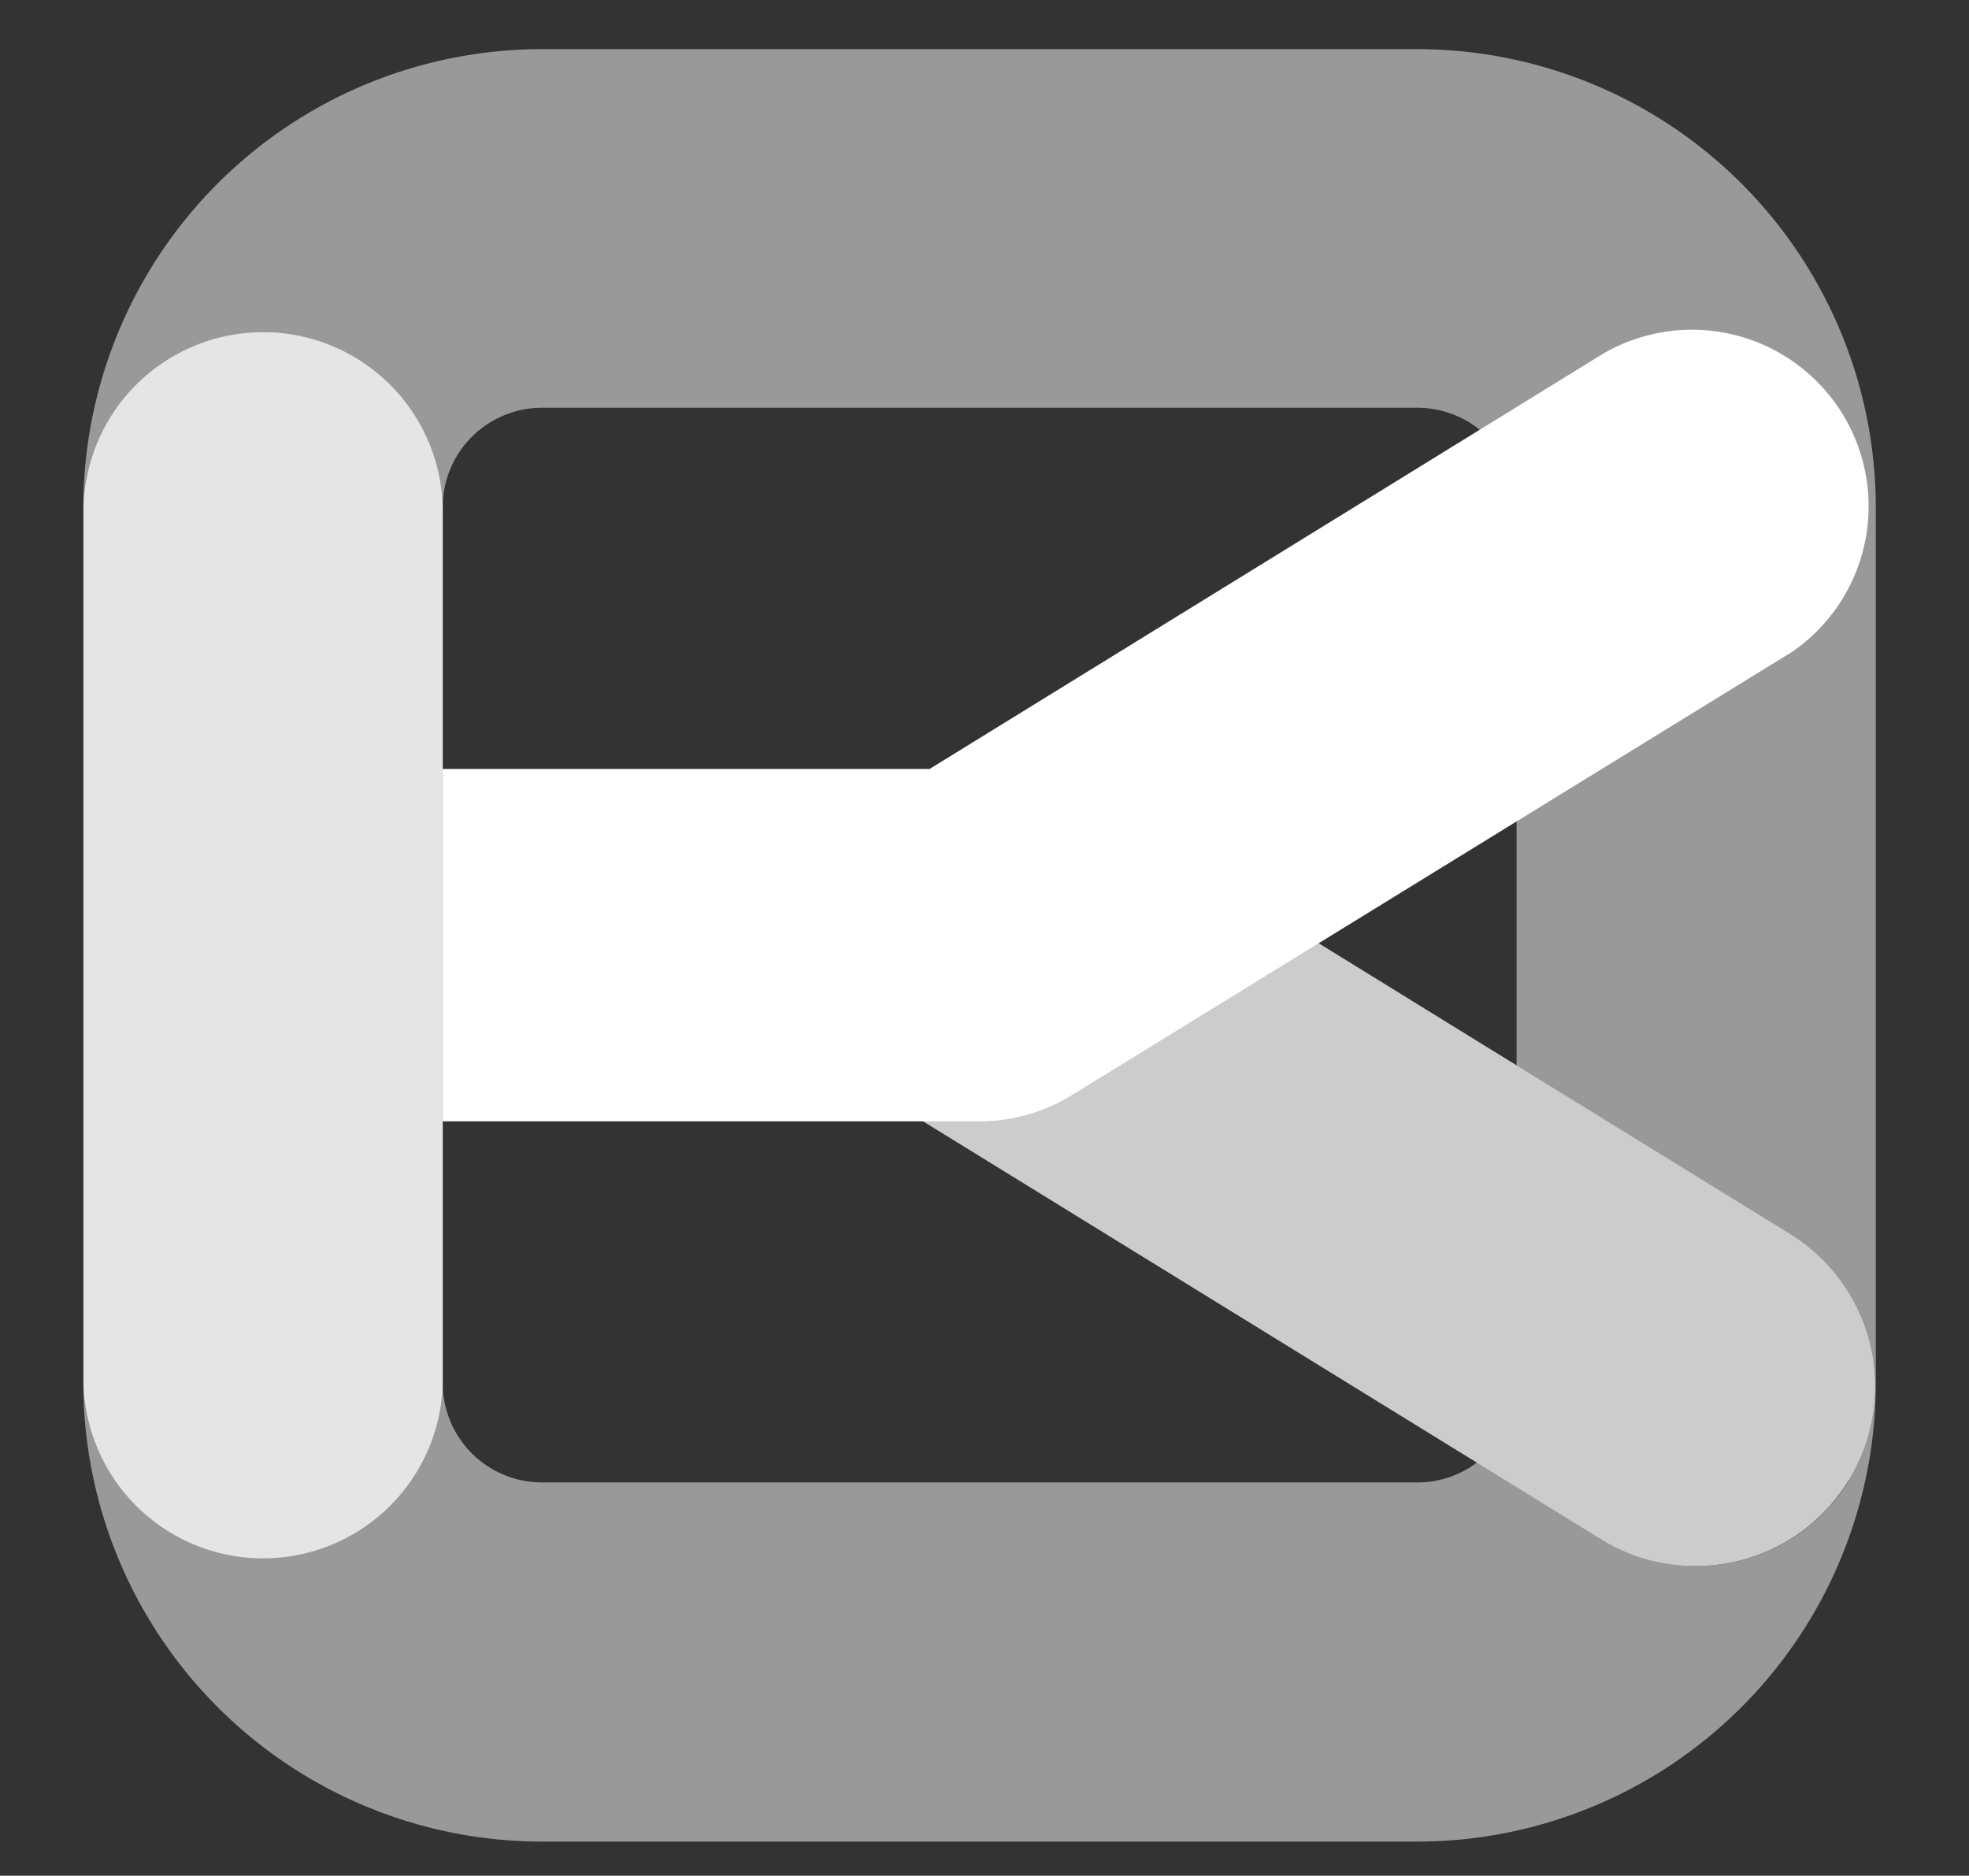 <svg id="Layer_1" data-name="Layer 1" xmlns="http://www.w3.org/2000/svg" viewBox="0 0 169 161"><rect x="0" y="0" width="169" height="161" fill="#333333" stroke="none"/><defs><style>.cls-1,.cls-2,.cls-3{fill:#fff;}.cls-1{opacity:0.5;}.cls-1,.cls-2{isolation:isolate;}.cls-2{opacity:0.75;}</style></defs><path class="cls-1" d="M121.68,4.22H46.49A39.37,39.37,0,0,0,7.15,43.54v75.19a39.39,39.39,0,0,0,39.34,39.34h75.19A39.38,39.38,0,0,0,161,118.73V43.54A39.37,39.37,0,0,0,121.68,4.22Zm37,122.88a15.37,15.37,0,0,1-13.13,7.32,15.19,15.19,0,0,1-8.06-2.28l-10.72-6.61a8.41,8.41,0,0,1-5.06,1.71H46.49A8.52,8.52,0,0,1,38,118.73V43.54A8.52,8.52,0,0,1,46.49,35h75.19a8.51,8.51,0,0,1,8.49,8.51V91.45l23.44,14.45A15.39,15.39,0,0,1,158.65,127.1Z"/><path class="cls-2" d="M158.65,127.1a15.37,15.37,0,0,1-13.13,7.32,15.19,15.19,0,0,1-8.06-2.28l-10.72-6.61L76,94.26A15.42,15.42,0,0,1,92.17,68l38,23.44,23.44,14.45A15.39,15.39,0,0,1,158.65,127.1Z"/><path class="cls-3" d="M153.49,56.15,92,94a15.11,15.11,0,0,1-7.94,2.25H38V66H79.79l57.79-35.63a15.16,15.16,0,0,1,15.91,25.8Z"/><path class="cls-2" d="M38,43.54v75.19a15.42,15.42,0,0,1-30.83,0V43.54a15.42,15.42,0,0,1,30.83,0Z"/></svg>